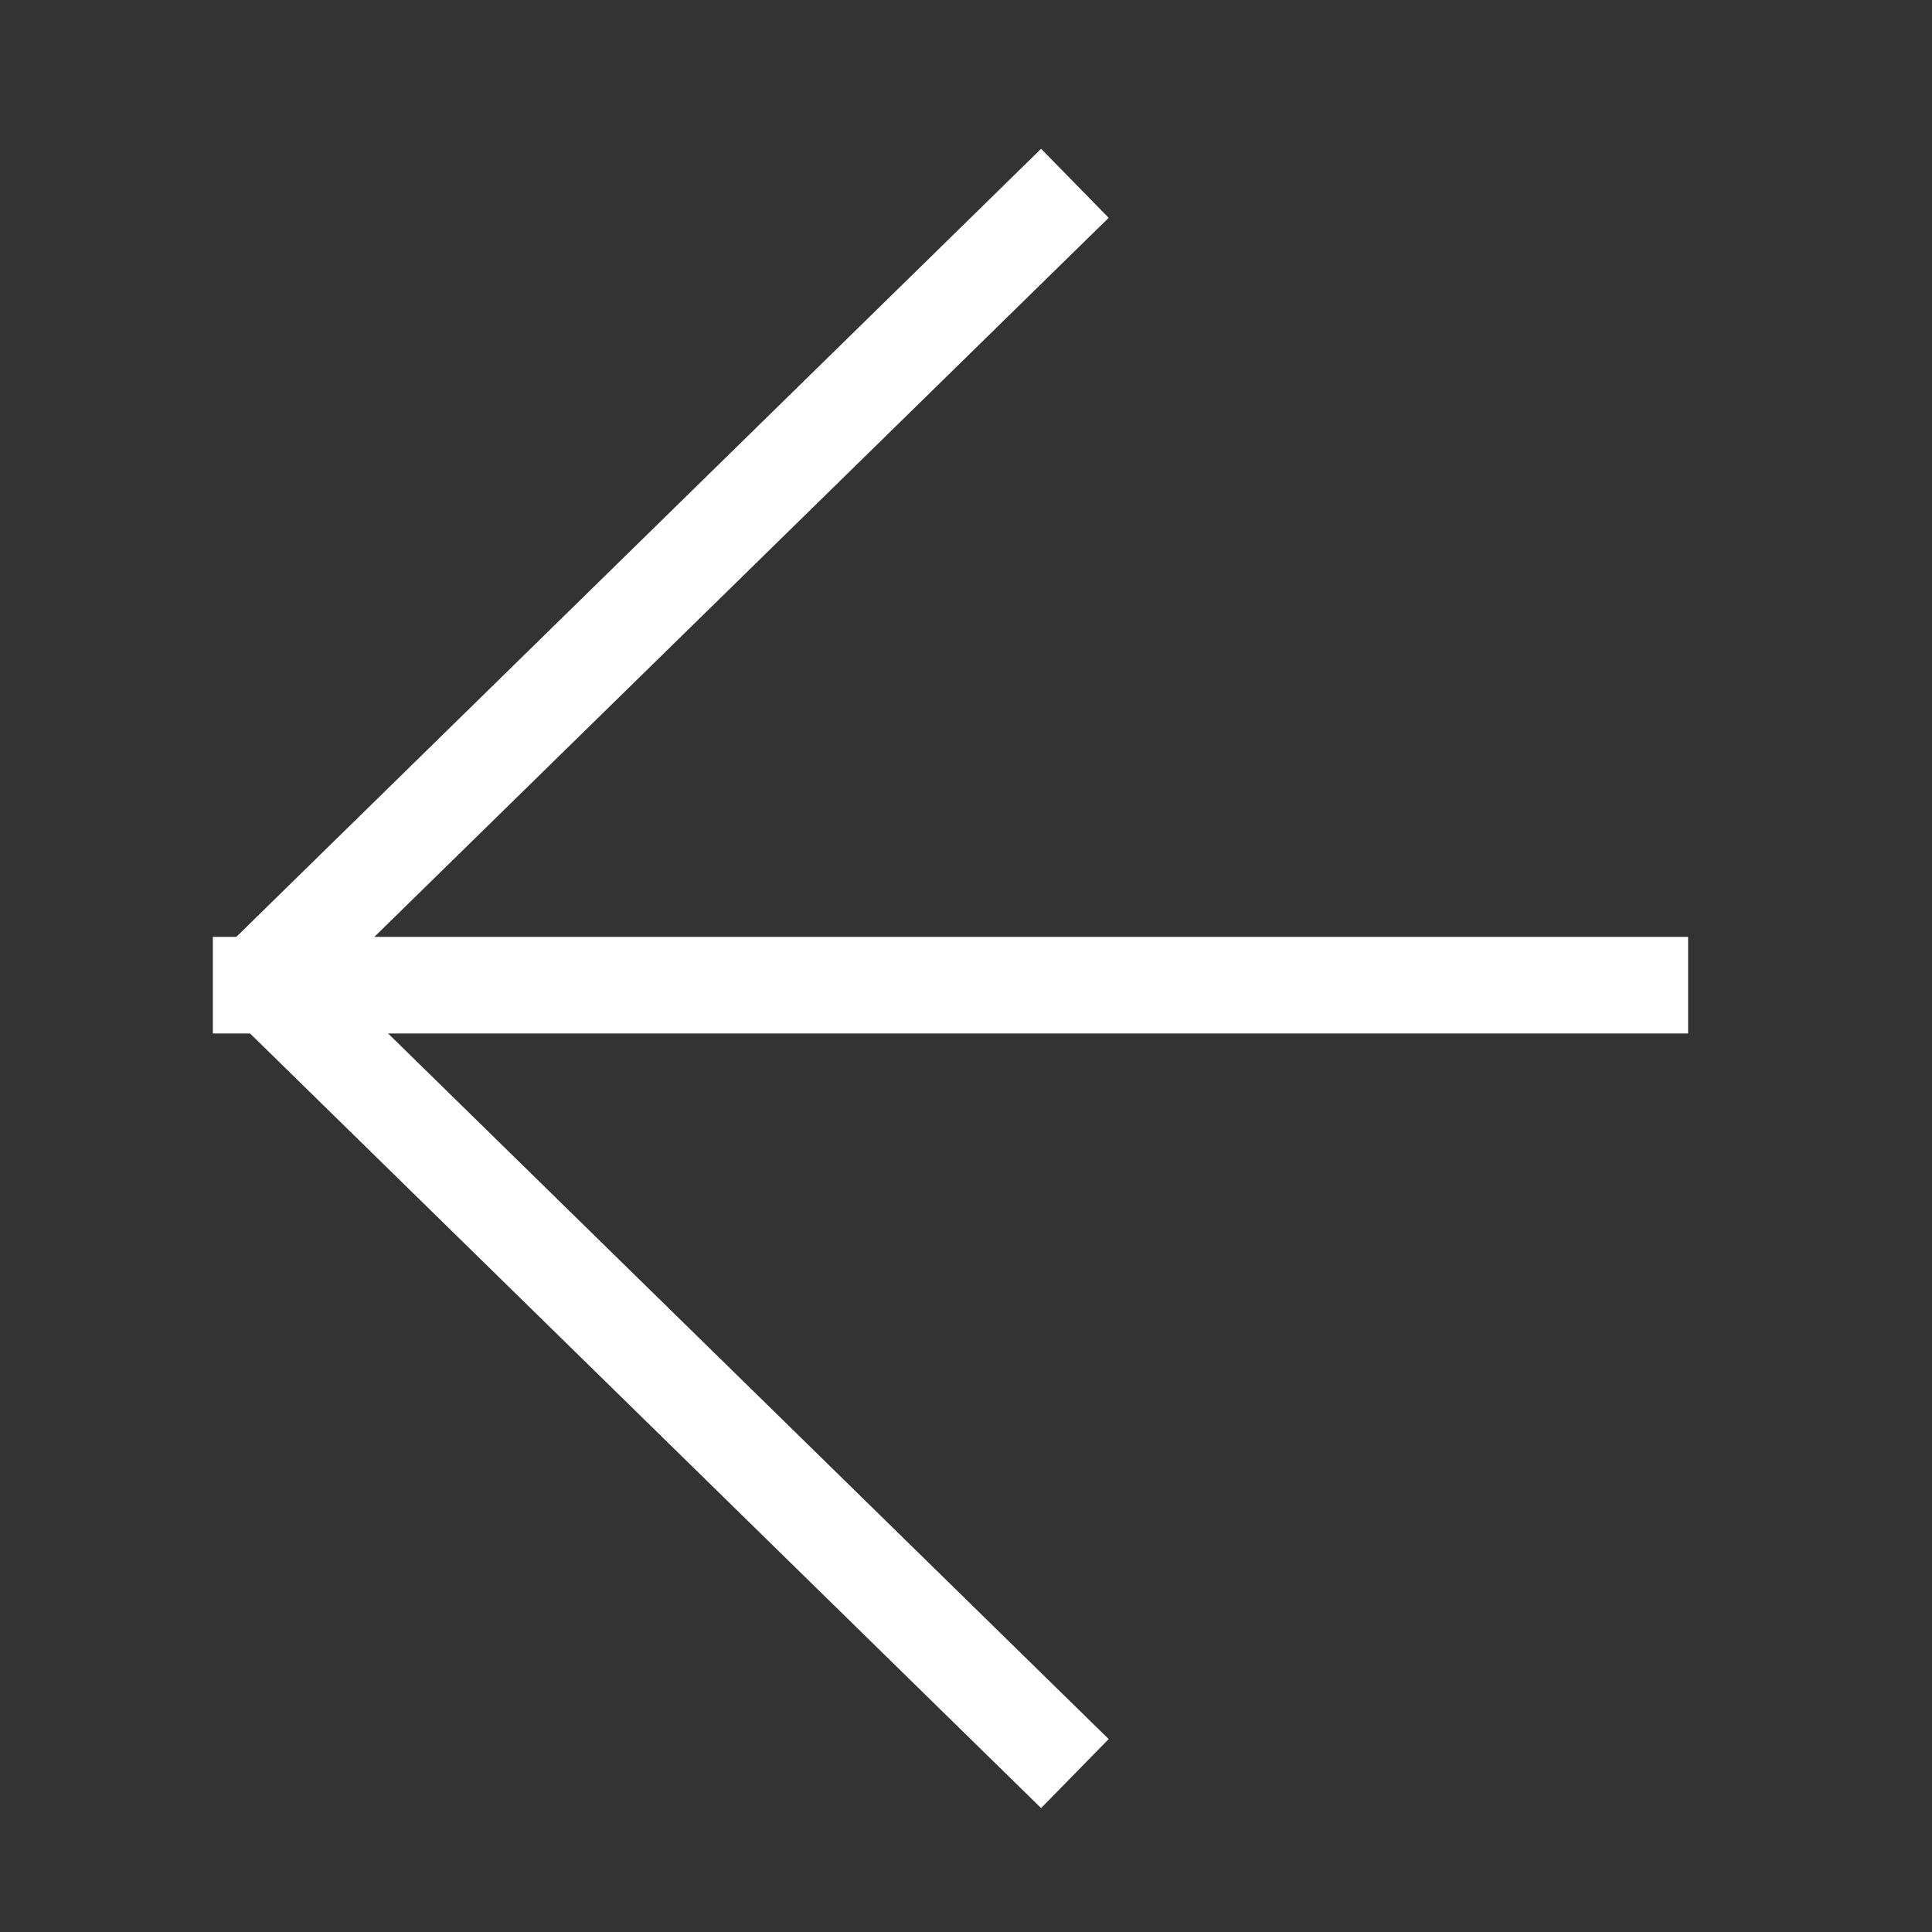 <svg width="100" height="100" xmlns="http://www.w3.org/2000/svg">
 <rect width="100%" height="100%" fill="#333333" stroke="none"/>
 <!-- Created with Method Draw - http://github.com/duopixel/Method-Draw/ -->

 <g>
  <title>background</title>
  <rect x="-1" y="-1" width="102" height="102" id="canvas_background" fill="none"/>
 </g>
 <g>
  <title>Layer 1</title>
  <g stroke="null" id="svg_2">
   <line stroke="#ffffff" fill="none" stroke-width="5" x1="87.376" y1="50.993" x2="11.018" y2="50.993" id="svg_3" stroke-linejoin="undefined" stroke-linecap="undefined"/>
   <g stroke="null" id="svg_1">
    <line stroke="#ffffff" fill="none" stroke-width="5" x1="55.636" y1="9.488" x2="13.607" y2="50.644" id="svg_4" stroke-linejoin="undefined" stroke-linecap="undefined"/>
    <line stroke="#ffffff" fill="none" stroke-width="5" x1="55.636" y1="91.8" x2="13.607" y2="50.644" id="svg_5" stroke-linejoin="undefined" stroke-linecap="undefined"/>
   </g>
  </g>
 </g>
</svg>